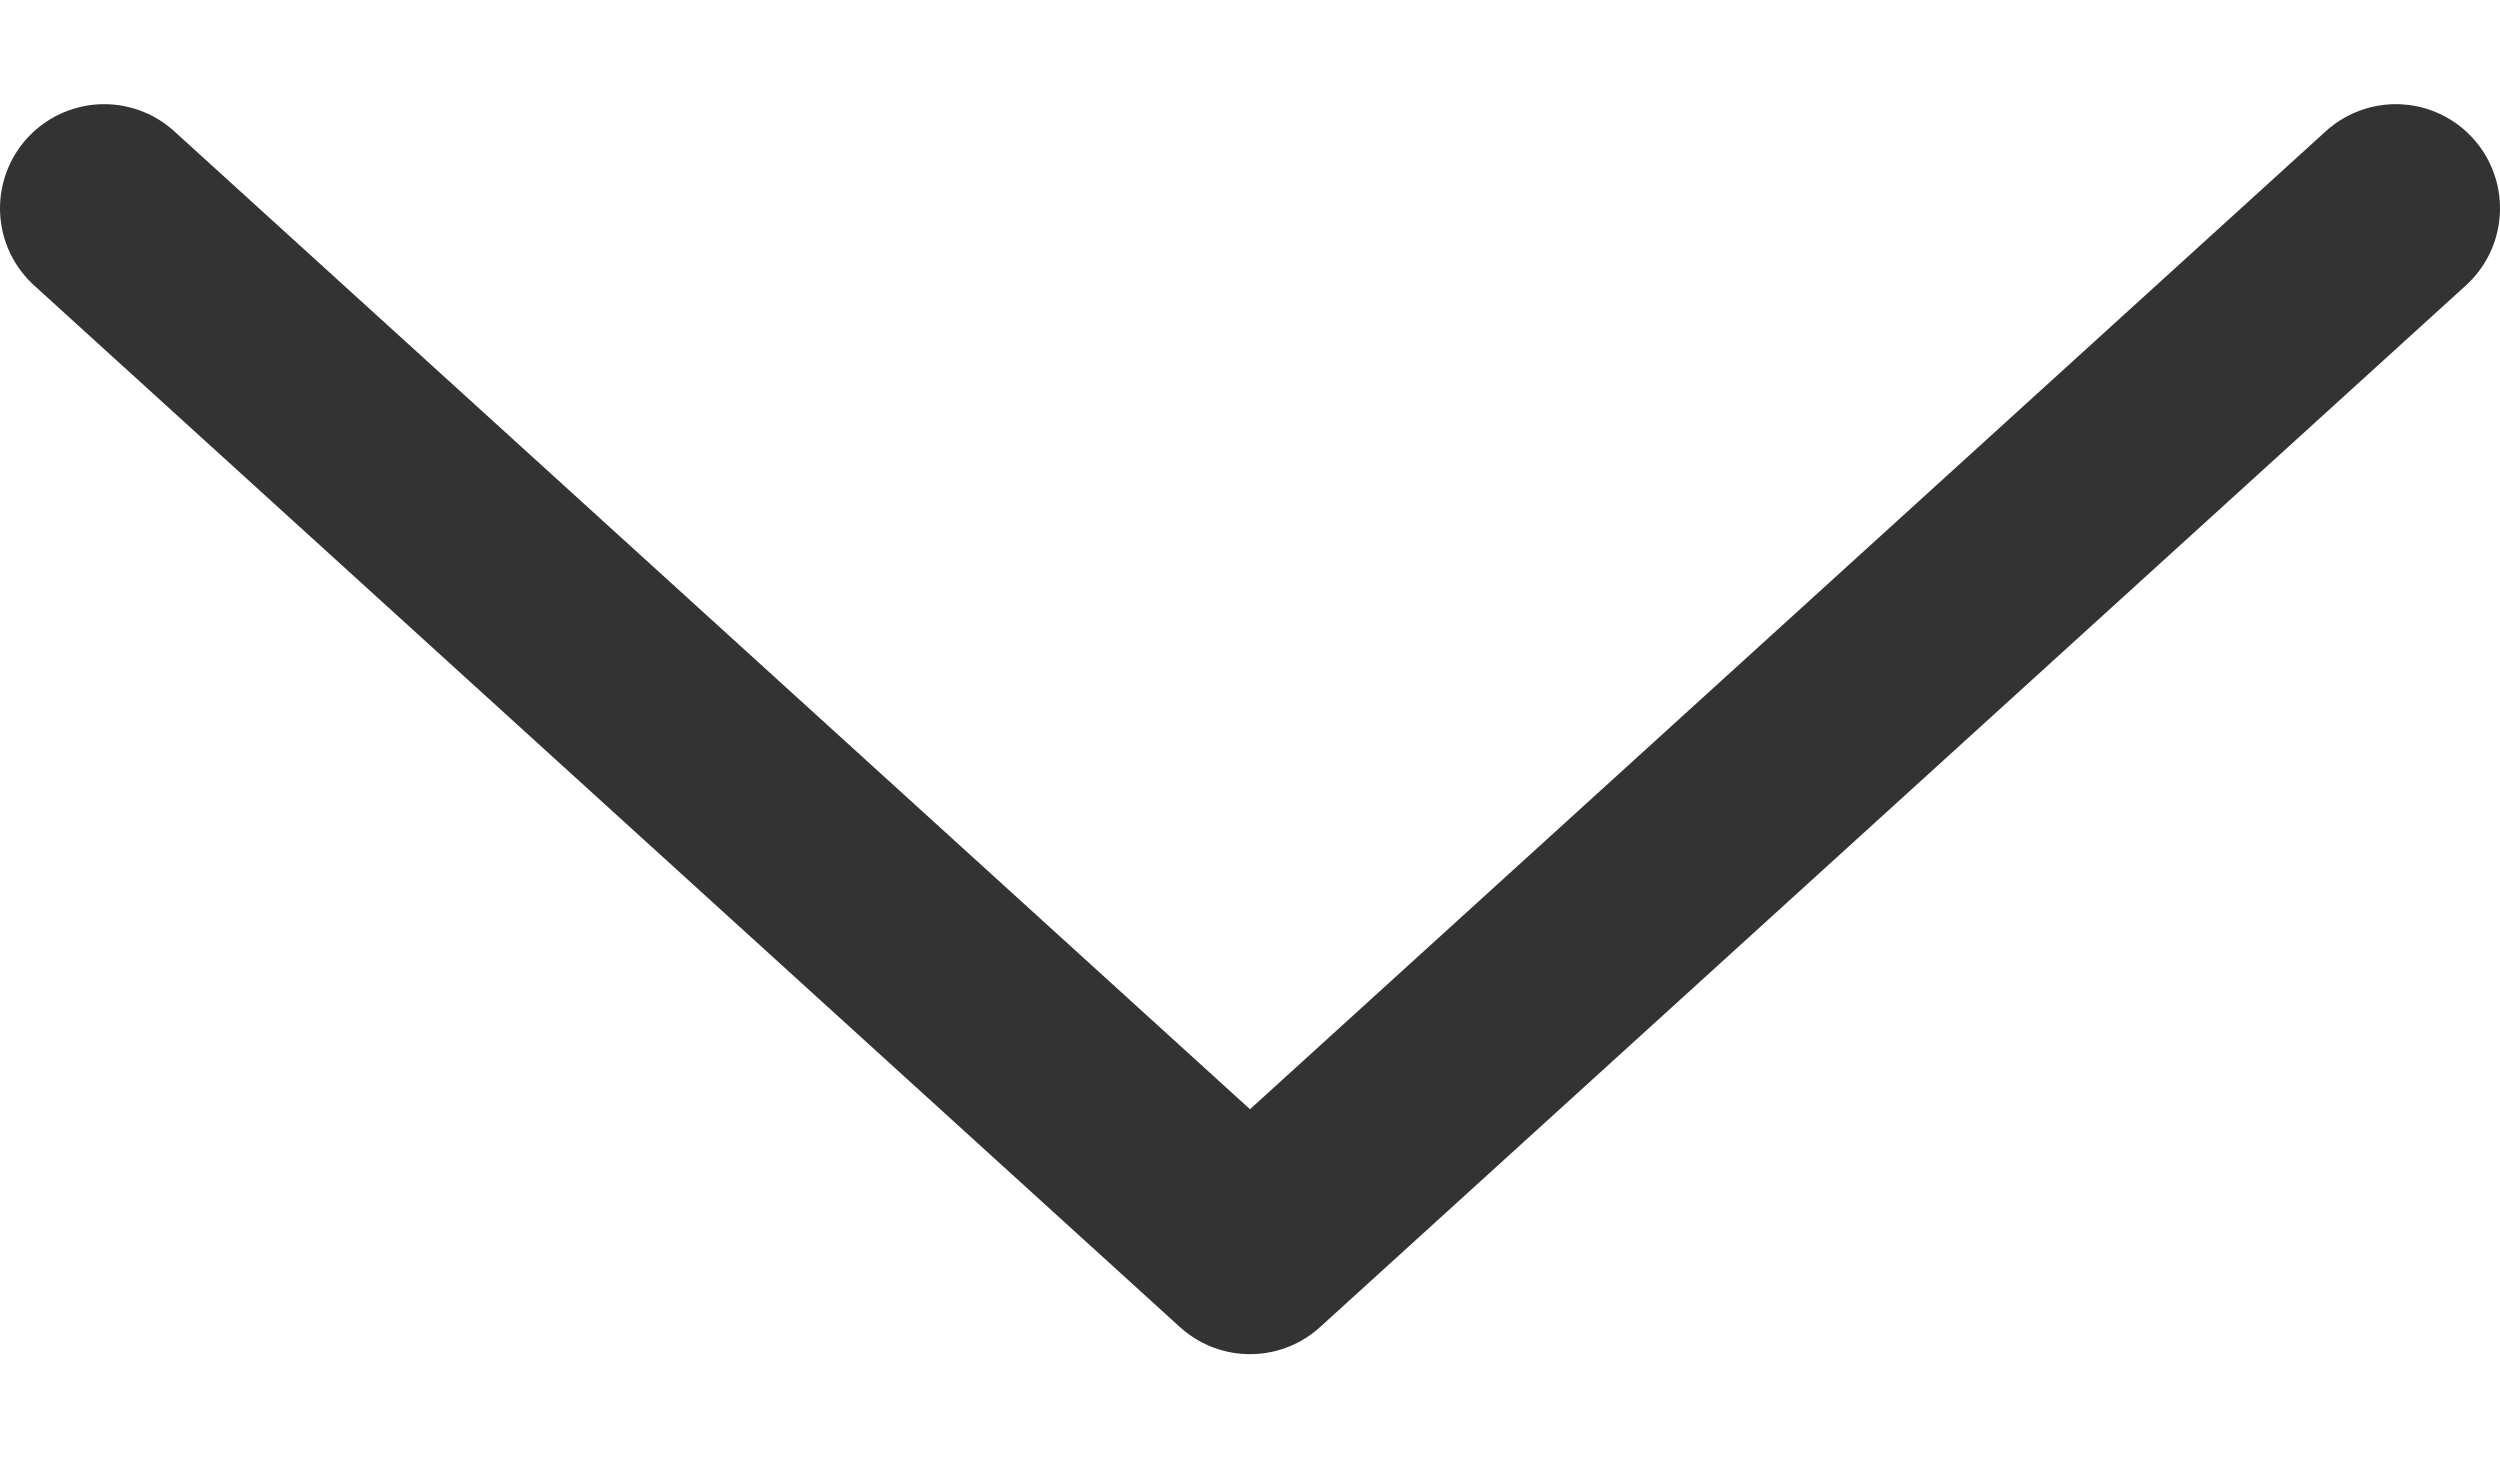 <svg width="12" height="7" viewBox="0 0 12 7" fill="none" xmlns="http://www.w3.org/2000/svg">
<path d="M11.5 1L6 6L0.5 1" stroke="#333333" stroke-miterlimit="10" stroke-linecap="round" stroke-linejoin="round"/>
</svg>
